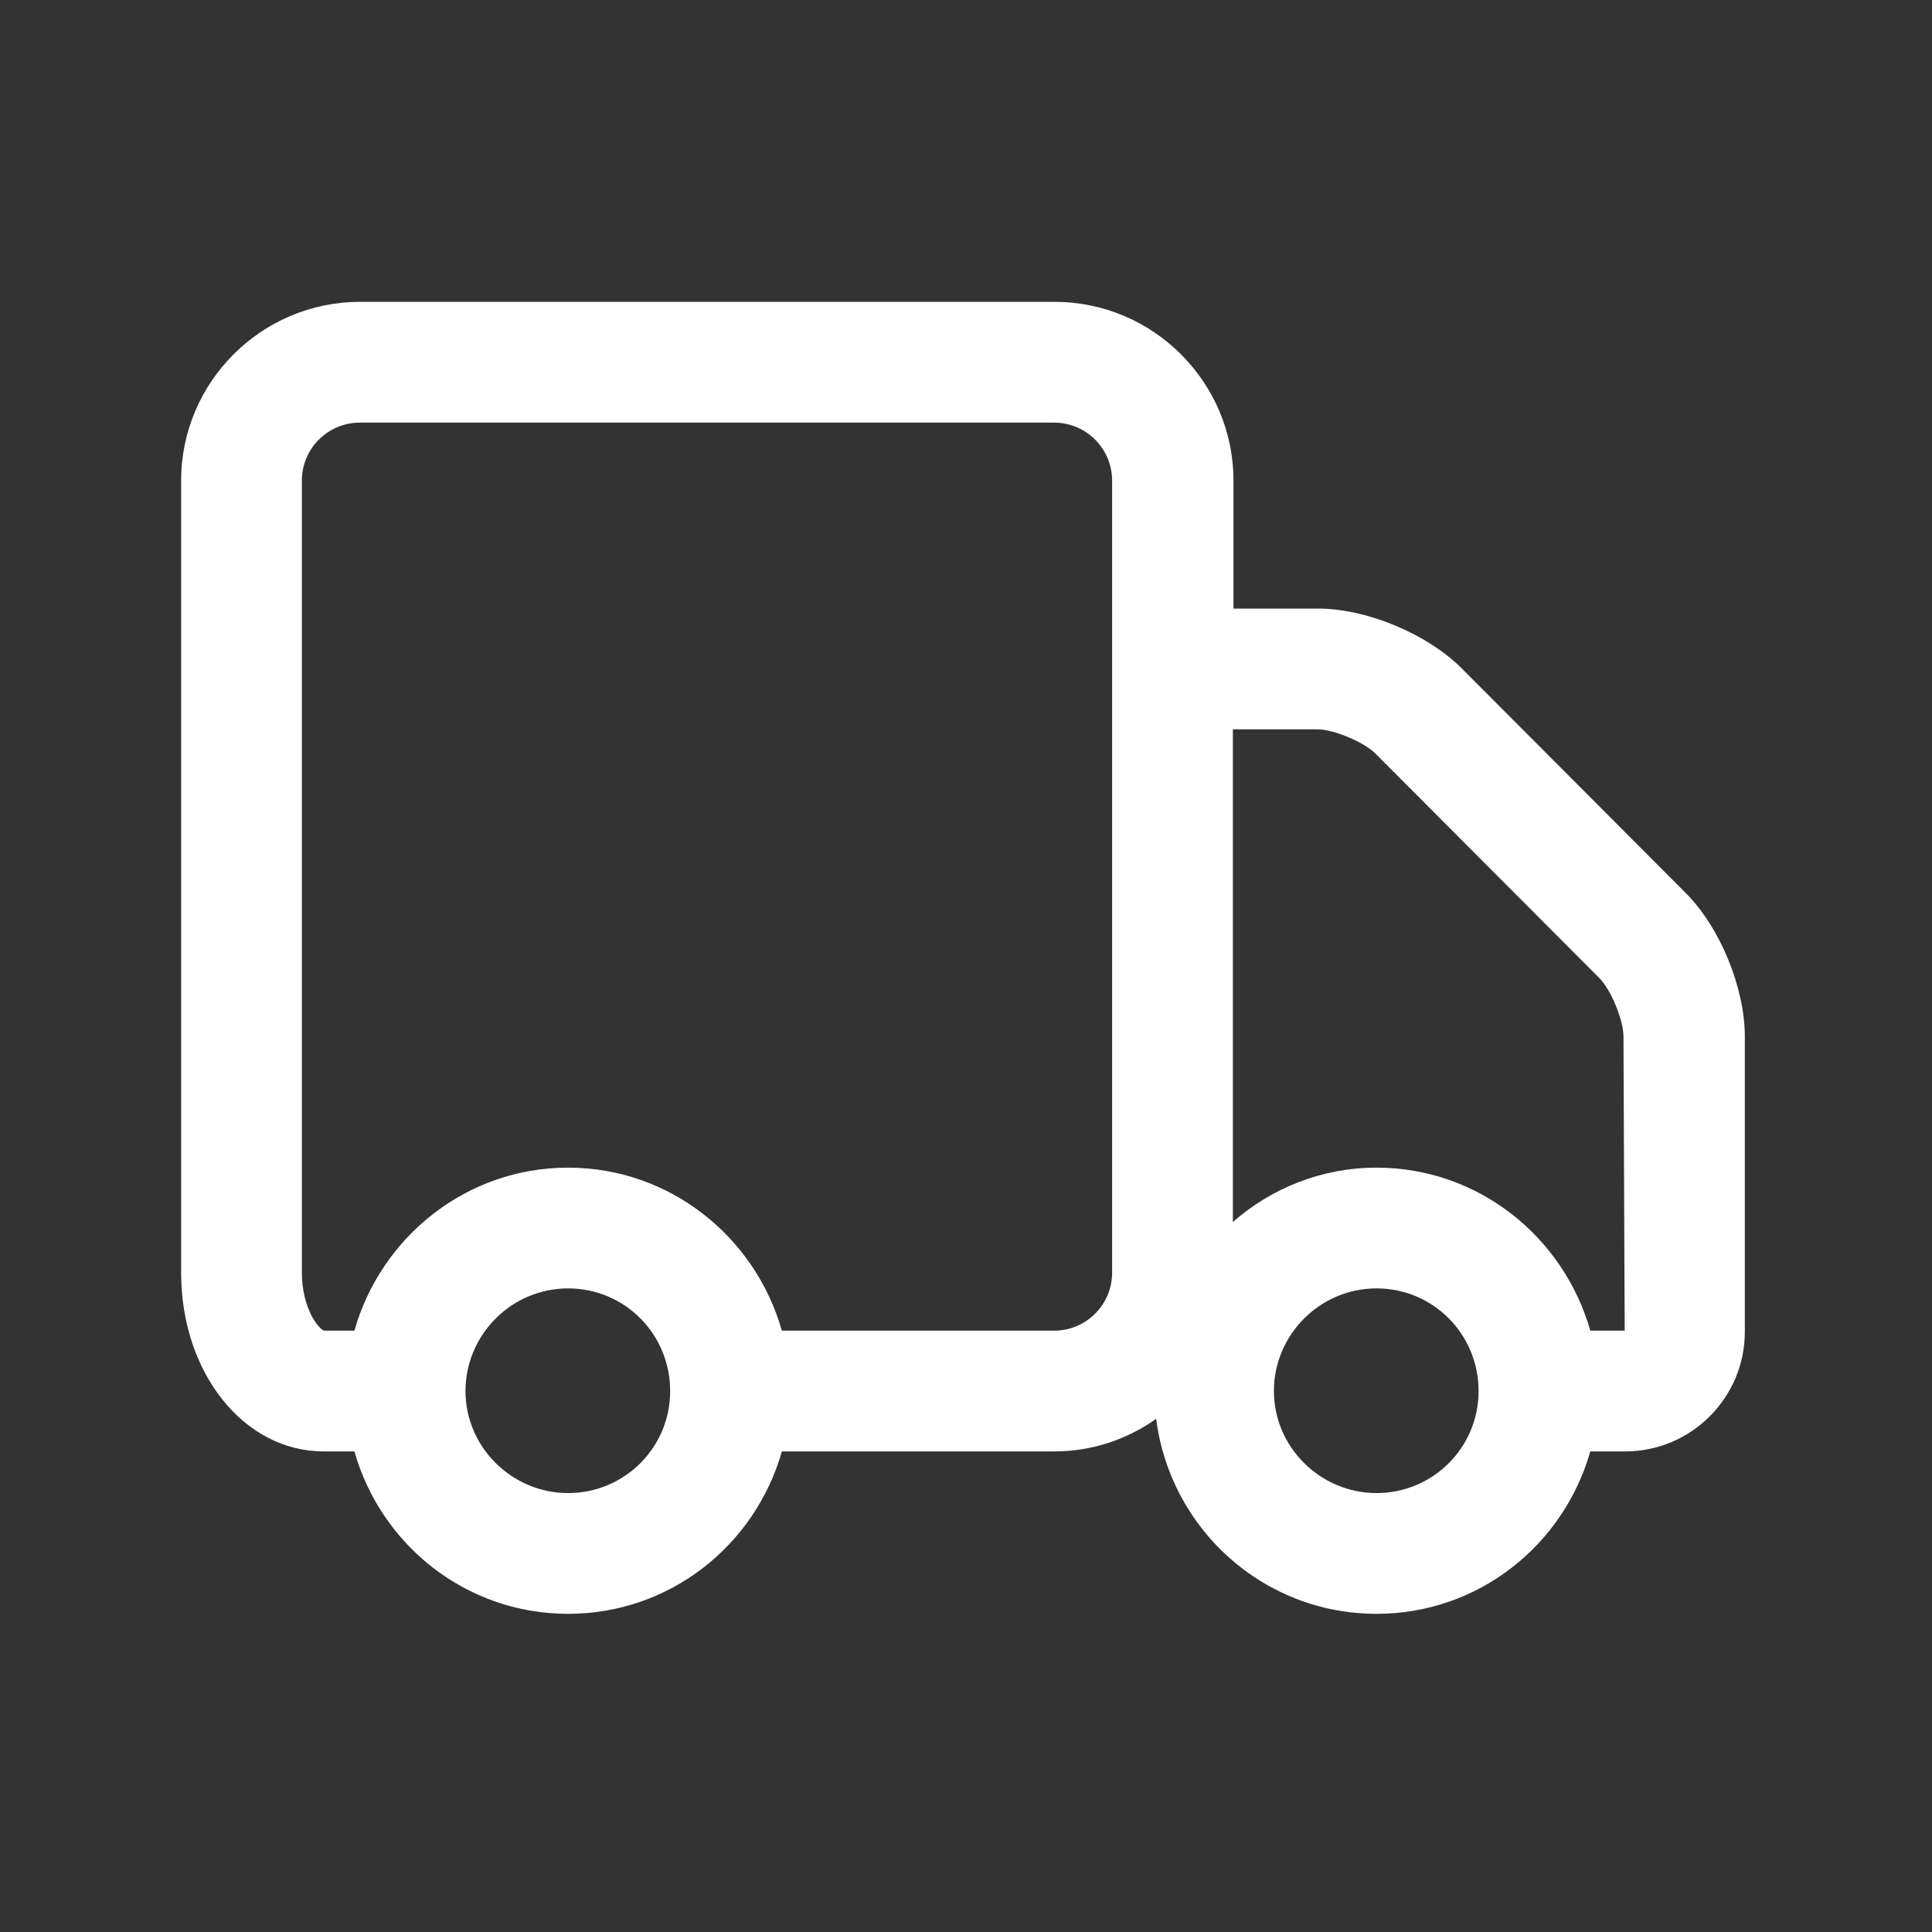<svg width="48" height="48" viewBox="0 0 48 48" fill="none" xmlns="http://www.w3.org/2000/svg">
<rect x="0" y="0" width="48" height="48" fill="#333333" stroke="none"/>
<path d="M41.88 22.185L36.315 16.605C35.46 15.75 33.96 15.12 32.745 15.12H30.645V11.94C30.645 9.495 28.65 7.5 26.205 7.5H8.94C6.495 7.5 4.5 9.495 4.5 11.94V31.62C4.5 34.11 6.06 36.06 8.04 36.06H8.805C9.465 38.385 11.58 40.095 14.115 40.095C16.65 40.095 18.765 38.385 19.425 36.06H26.19C27.135 36.06 28.005 35.76 28.725 35.25C29.07 37.98 31.38 40.095 34.2 40.095C36.735 40.095 38.85 38.385 39.51 36.06H40.38C42.015 36.06 43.35 34.725 43.35 33.09V25.755C43.35 24.54 42.735 23.04 41.88 22.185V22.185ZM14.115 37.095C12.72 37.095 11.565 35.955 11.565 34.56C11.565 33.165 12.705 32.01 14.115 32.01C15.525 32.01 16.65 33.15 16.65 34.56C16.65 35.97 15.51 37.095 14.115 37.095ZM26.19 33.06H19.425C18.765 30.735 16.65 29.01 14.115 29.01C11.58 29.01 9.465 30.735 8.805 33.06H8.055C7.905 33.015 7.5 32.49 7.5 31.62V11.94C7.5 11.145 8.145 10.5 8.94 10.5H26.19C26.985 10.5 27.63 11.145 27.63 11.94V31.62C27.63 32.415 26.985 33.06 26.19 33.06ZM34.2 37.095C32.805 37.095 31.65 35.955 31.65 34.56C31.65 33.165 32.79 32.01 34.2 32.01C35.61 32.01 36.735 33.15 36.735 34.56C36.735 35.97 35.595 37.095 34.2 37.095ZM39.51 33.06C38.85 30.735 36.735 29.01 34.2 29.01C32.835 29.01 31.59 29.52 30.63 30.36V18.12H32.73C33.135 18.12 33.885 18.435 34.17 18.72L39.735 24.3C40.02 24.585 40.335 25.335 40.335 25.755L40.365 33.06H39.495H39.51Z" fill="white"/>
</svg>
